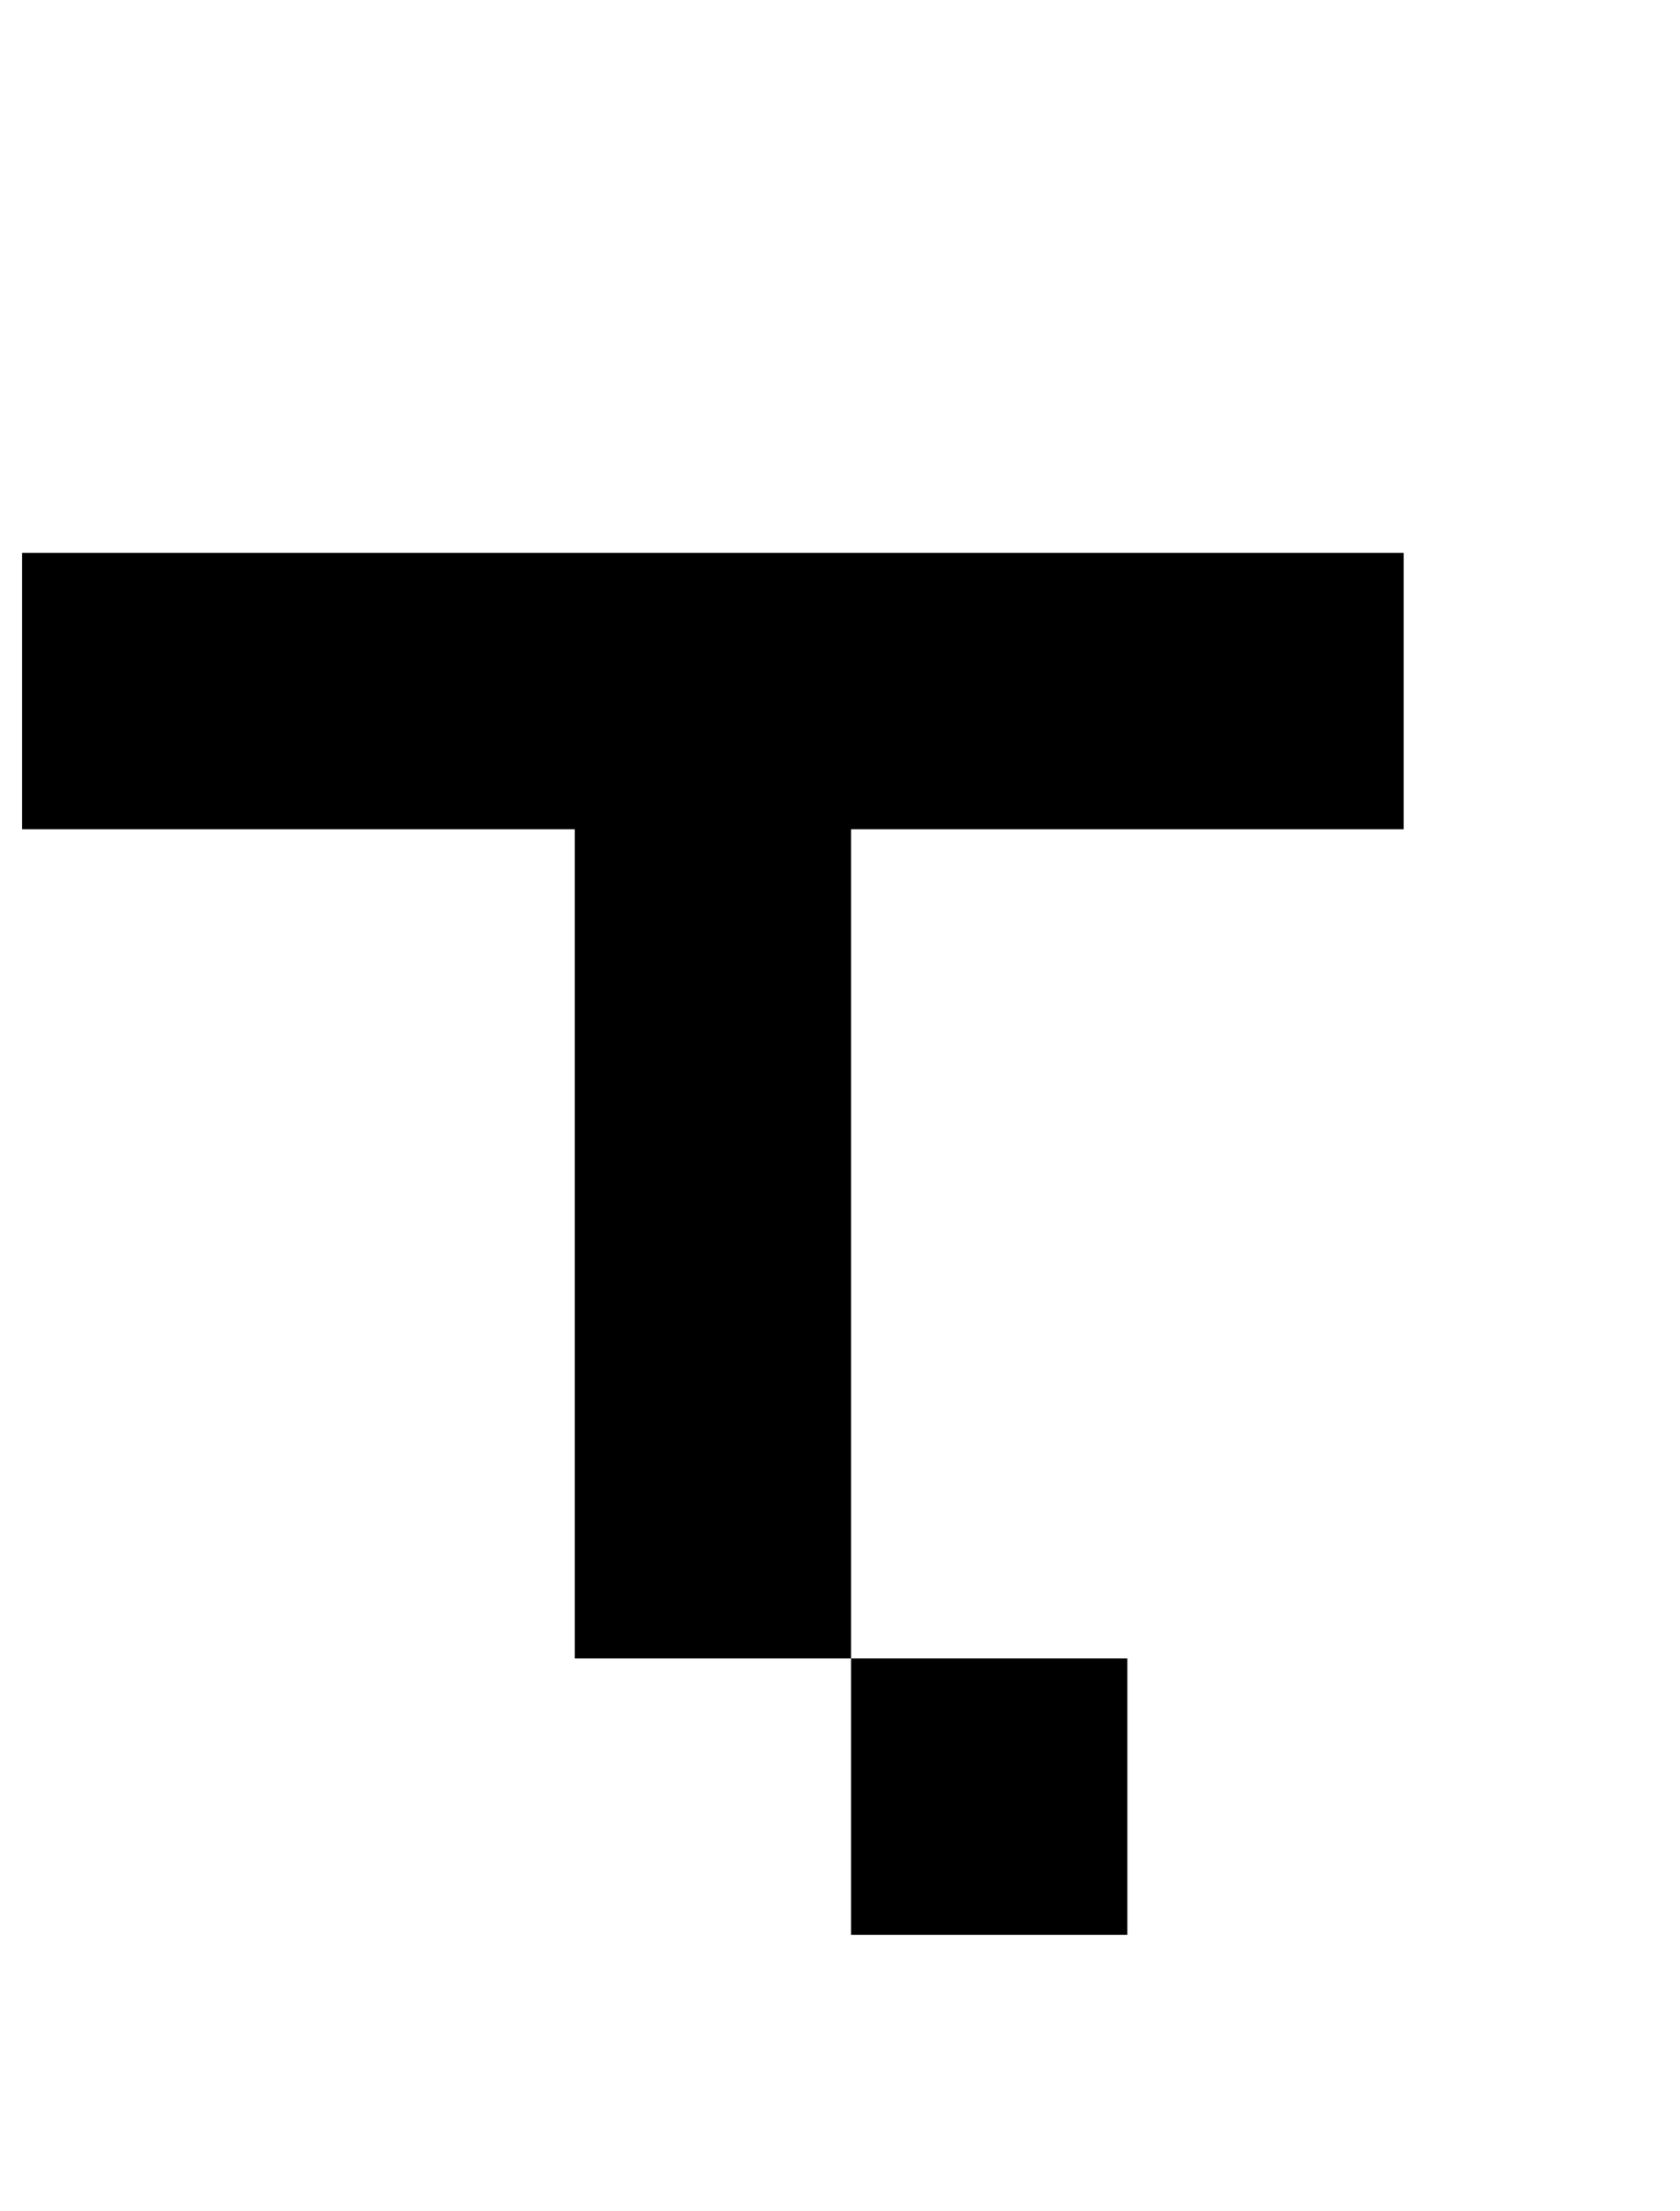 <?xml version="1.0" standalone="no"?>
<!DOCTYPE svg PUBLIC "-//W3C//DTD SVG 1.1//EN" "http://www.w3.org/Graphics/SVG/1.1/DTD/svg11.dtd" >
<svg xmlns="http://www.w3.org/2000/svg" xmlns:xlink="http://www.w3.org/1999/xlink" version="1.1" viewBox="-10 0 760 1000">
   <path fill="currentColor"
d="M375 875v-125h125v125h-125zM375 750h-125v-125v-125v-125h-125h-125v-125h125h125h125h125h125v125h-125h-125v125v125v125z" />
</svg>
